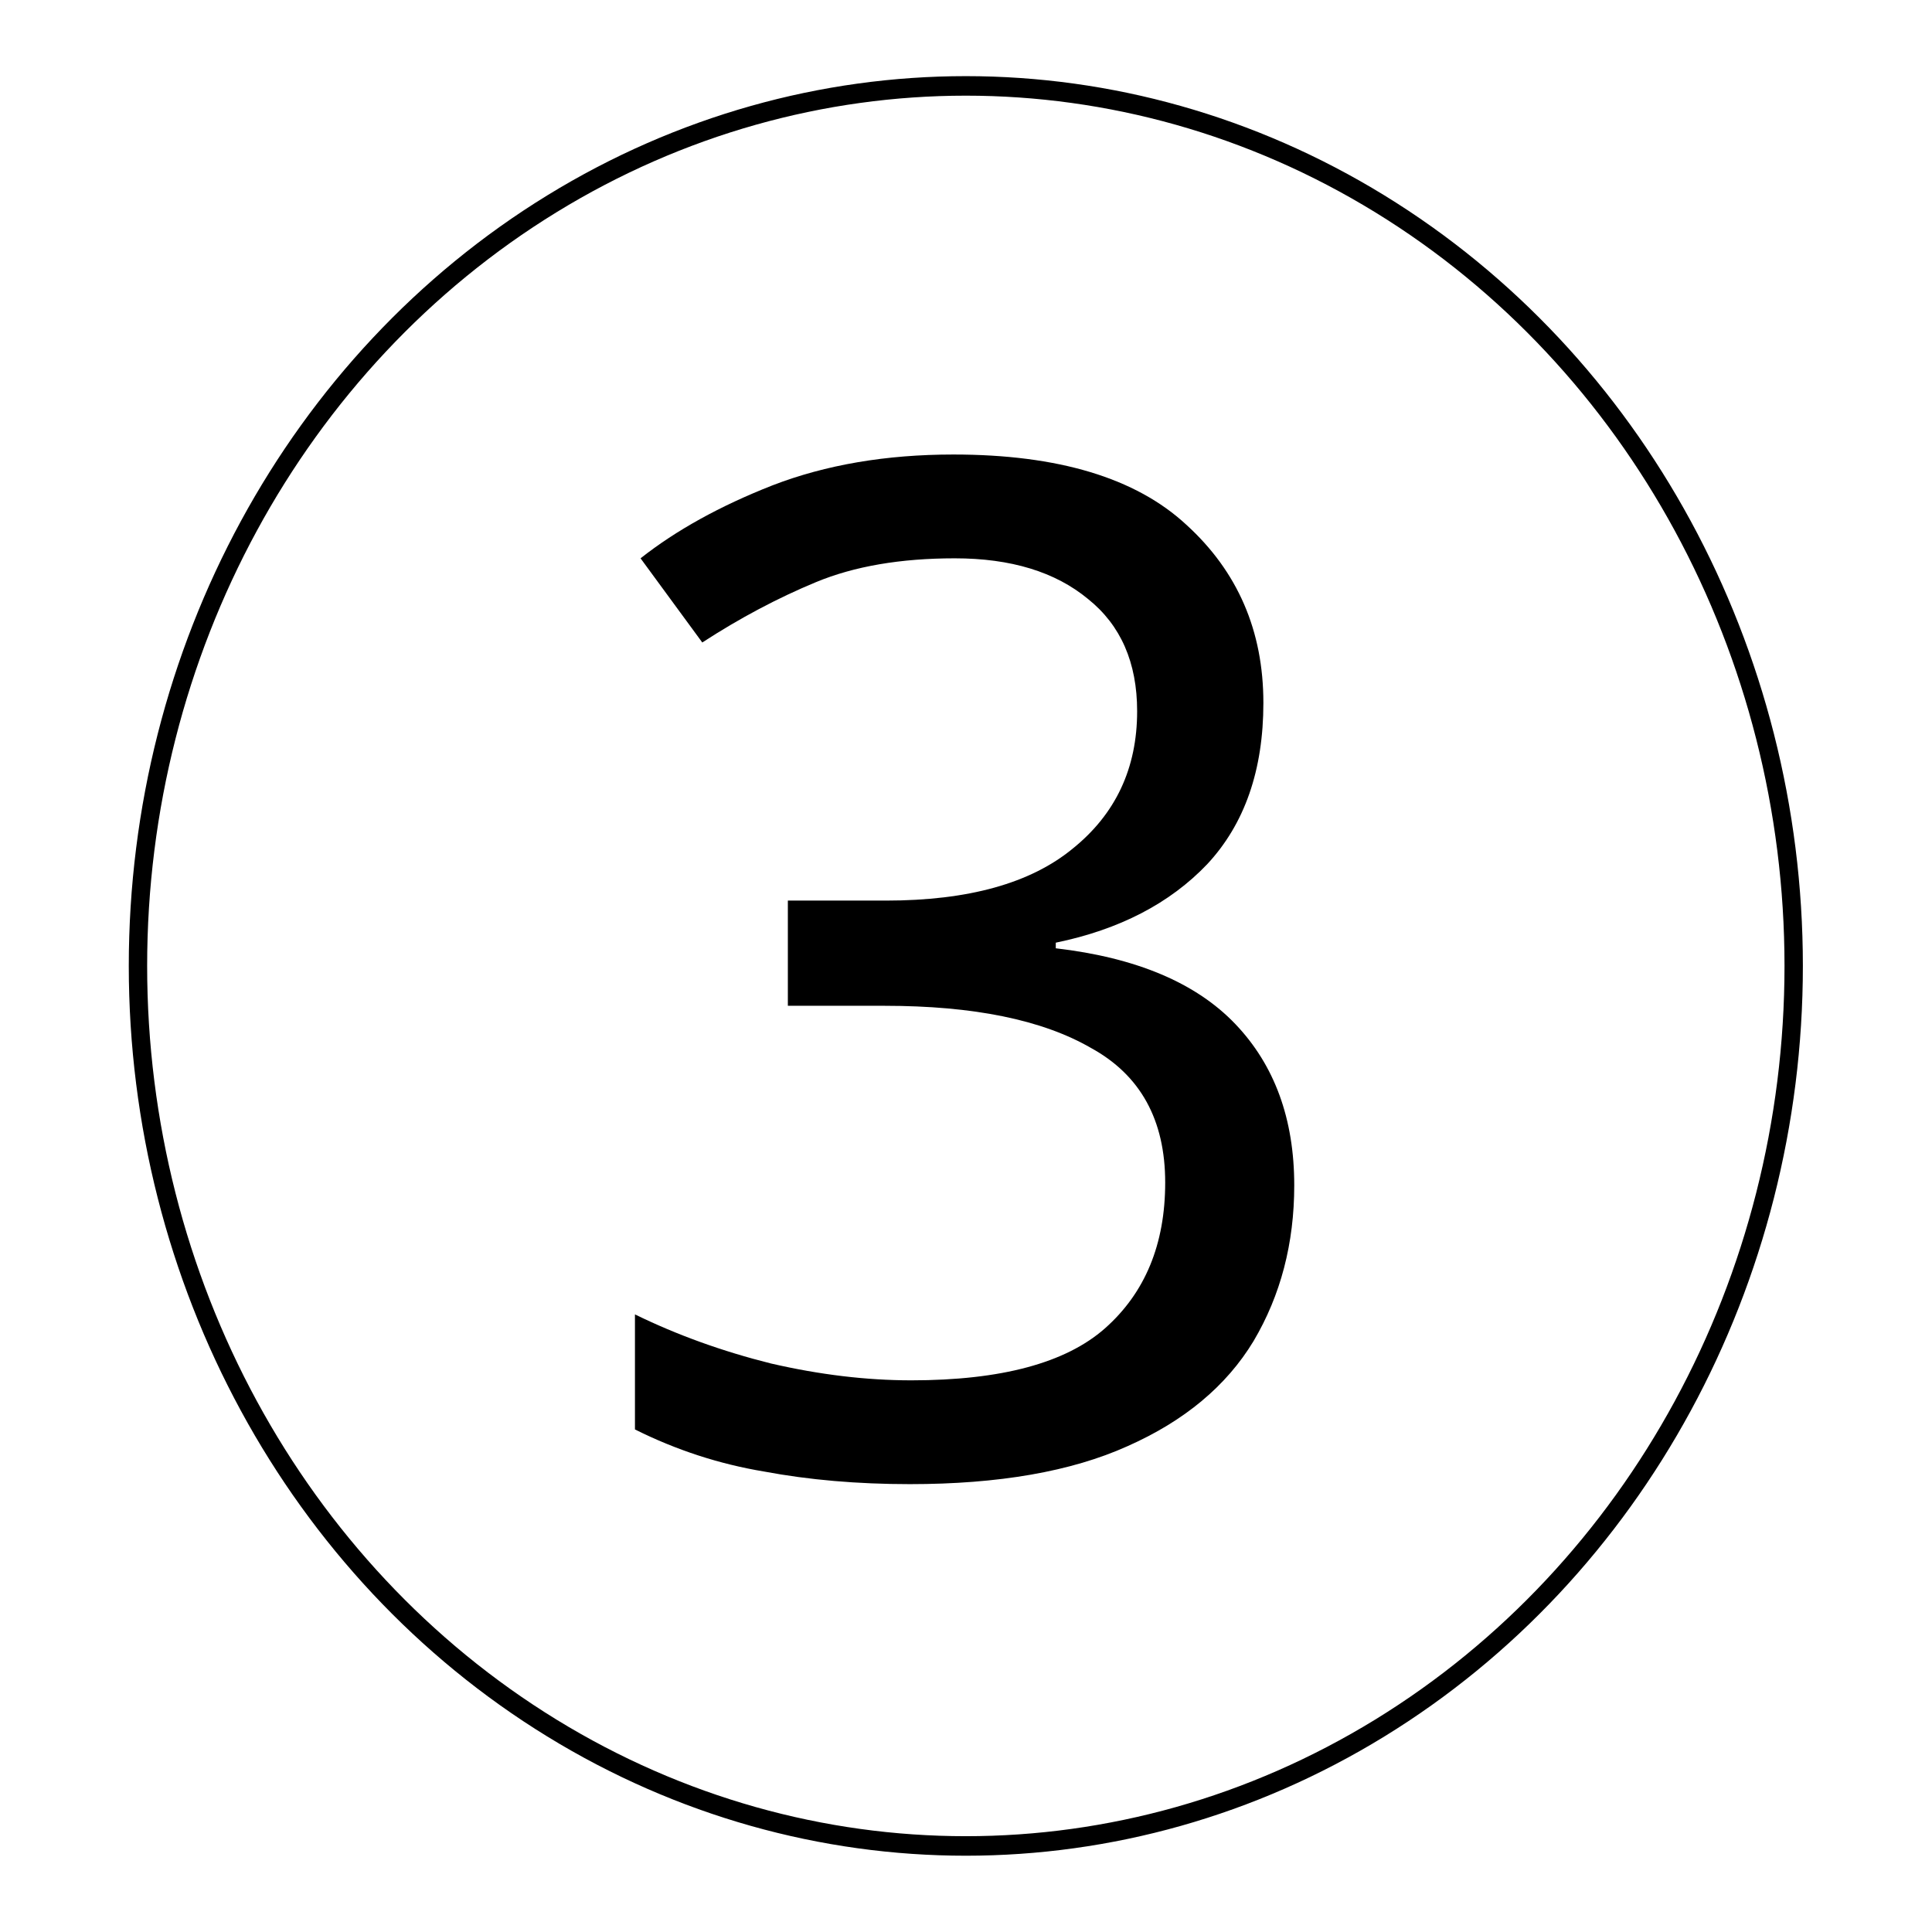 <svg viewBox="0 0 1080 1080" xmlns="http://www.w3.org/2000/svg" xml:space="preserve" style="fill-rule:evenodd;clip-rule:evenodd;stroke-linecap:round;stroke-linejoin:round;stroke-miterlimit:1.5"><circle cx="540" cy="540" r="540" style="fill:none;stroke:#000;stroke-width:11.98px" transform="matrix(.857 0 0 .911 77.123 48.02)"/><path d="M768.813 327.558c0 37.639-10.455 67.698-31.366 90.177-20.911 21.956-49.14 36.594-84.688 43.912v3.137c44.958 5.228 78.415 19.342 100.371 42.344 21.956 23.002 32.934 53.061 32.934 90.177 0 32.411-7.58 61.425-22.74 87.04-15.16 25.093-38.685 44.696-70.573 58.811-31.366 14.115-71.88 21.172-121.543 21.172-29.275 0-56.459-2.352-81.551-7.057-25.093-4.182-49.14-12.024-72.142-23.525v-64.3c23.525 11.501 48.879 20.649 76.062 27.445 27.184 6.274 53.322 9.41 78.415 9.41 50.185 0 86.256-9.671 108.212-29.013 22.479-19.865 33.719-47.049 33.719-81.551 0-35.026-13.854-60.118-41.56-75.279-27.184-15.682-65.607-23.524-115.27-23.524h-54.106v-58.811h54.89c46.004 0 80.768-9.671 104.292-29.013 24.047-19.343 36.071-44.958 36.071-76.847 0-27.183-9.149-48.094-27.445-62.731-18.297-15.161-43.129-22.741-74.494-22.741-30.321 0-56.198 4.444-77.631 13.331s-42.605 20.126-63.516 33.718l-34.502-47.049c19.865-15.683 44.435-29.275 73.71-40.775 29.797-11.501 63.515-17.252 101.154-17.252 58.55 0 101.94 13.07 130.169 39.208 28.752 26.138 43.128 59.334 43.128 99.586Z" style="fill-rule:nonzero" transform="translate(-62.572 65.316)"/></svg>